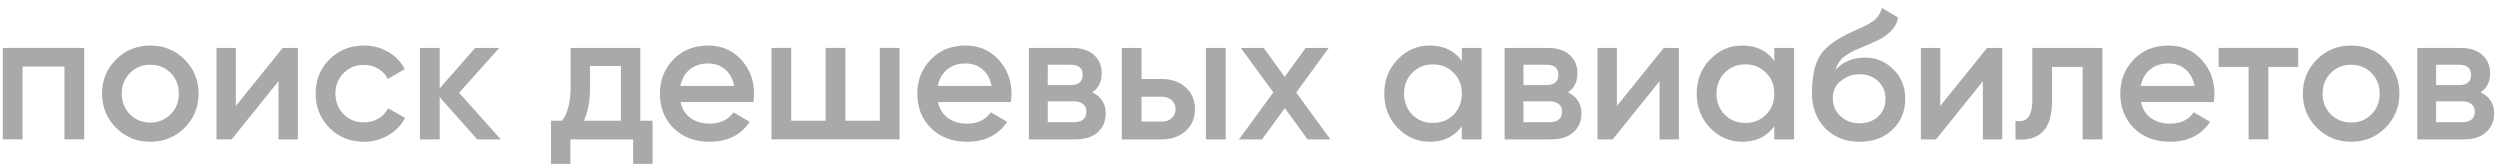 <?xml version="1.0" encoding="UTF-8"?> <svg xmlns="http://www.w3.org/2000/svg" width="287" height="19" viewBox="0 0 287 19" fill="none"> <path d="M0.322 5.5H9.667V16H7.399V7.642H2.59V16H0.322V5.5Z" fill="#181818" fill-opacity="0.37"></path> <path d="M21.182 14.677C20.118 15.741 18.809 16.273 17.255 16.273C15.701 16.273 14.392 15.741 13.328 14.677C12.25 13.599 11.711 12.29 11.711 10.75C11.711 9.21 12.25 7.901 13.328 6.823C14.392 5.759 15.701 5.227 17.255 5.227C18.809 5.227 20.118 5.759 21.182 6.823C22.26 7.901 22.799 9.21 22.799 10.75C22.799 12.29 22.26 13.599 21.182 14.677ZM13.979 10.75C13.979 11.702 14.294 12.493 14.924 13.123C15.554 13.753 16.331 14.068 17.255 14.068C18.179 14.068 18.956 13.753 19.586 13.123C20.216 12.493 20.531 11.702 20.531 10.75C20.531 9.798 20.216 9.007 19.586 8.377C18.956 7.747 18.179 7.432 17.255 7.432C16.331 7.432 15.554 7.747 14.924 8.377C14.294 9.007 13.979 9.798 13.979 10.75Z" fill="#181818" fill-opacity="0.37"></path> <path d="M27.076 12.157L32.452 5.5H34.195V16H31.969V9.322L26.593 16H24.85V5.5H27.076V12.157Z" fill="#181818" fill-opacity="0.37"></path> <path d="M41.782 16.273C40.2 16.273 38.877 15.741 37.813 14.677C36.763 13.599 36.238 12.29 36.238 10.75C36.238 9.182 36.763 7.873 37.813 6.823C38.877 5.759 40.2 5.227 41.782 5.227C42.804 5.227 43.735 5.472 44.575 5.962C45.415 6.452 46.045 7.11 46.465 7.936L44.512 9.07C44.274 8.566 43.91 8.174 43.42 7.894C42.944 7.6 42.391 7.453 41.761 7.453C40.837 7.453 40.06 7.768 39.43 8.398C38.814 9.042 38.506 9.826 38.506 10.75C38.506 11.674 38.814 12.458 39.43 13.102C40.06 13.732 40.837 14.047 41.761 14.047C42.377 14.047 42.93 13.907 43.42 13.627C43.924 13.333 44.302 12.934 44.554 12.43L46.507 13.543C46.059 14.383 45.408 15.048 44.554 15.538C43.714 16.028 42.79 16.273 41.782 16.273Z" fill="#181818" fill-opacity="0.37"></path> <path d="M52.702 10.645L57.49 16H54.781L50.476 11.149V16H48.208V5.5H50.476V10.141L54.55 5.5H57.322L52.702 10.645Z" fill="#181818" fill-opacity="0.37"></path> <path d="M73.506 5.5V13.858H74.913V18.814H72.687V16H65.484V18.814H63.258V13.858H64.539C65.183 12.962 65.505 11.695 65.505 10.057V5.5H73.506ZM67.038 13.858H71.28V7.579H67.731V10.057C67.731 11.569 67.5 12.836 67.038 13.858Z" fill="#181818" fill-opacity="0.37"></path> <path d="M86.488 11.716H78.13C78.298 12.5 78.676 13.109 79.264 13.543C79.866 13.977 80.608 14.194 81.49 14.194C82.68 14.194 83.583 13.76 84.199 12.892L86.068 13.984C85.046 15.51 83.513 16.273 81.469 16.273C79.775 16.273 78.396 15.755 77.332 14.719C76.282 13.669 75.757 12.346 75.757 10.75C75.757 9.196 76.275 7.887 77.311 6.823C78.333 5.759 79.663 5.227 81.301 5.227C82.827 5.227 84.087 5.766 85.081 6.844C86.075 7.922 86.572 9.231 86.572 10.771C86.572 11.051 86.544 11.366 86.488 11.716ZM78.109 9.868H84.283C84.129 9.042 83.779 8.405 83.233 7.957C82.701 7.509 82.05 7.285 81.28 7.285C80.44 7.285 79.74 7.516 79.18 7.978C78.62 8.44 78.263 9.07 78.109 9.868Z" fill="#181818" fill-opacity="0.37"></path> <path d="M100.999 13.858V5.5H103.267V16H88.567V5.5H90.835V13.858H94.783V5.5H97.051V13.858H100.999Z" fill="#181818" fill-opacity="0.37"></path> <path d="M116.039 11.716H107.681C107.849 12.5 108.227 13.109 108.815 13.543C109.417 13.977 110.159 14.194 111.041 14.194C112.231 14.194 113.134 13.76 113.75 12.892L115.619 13.984C114.597 15.51 113.064 16.273 111.02 16.273C109.326 16.273 107.947 15.755 106.883 14.719C105.833 13.669 105.308 12.346 105.308 10.75C105.308 9.196 105.826 7.887 106.862 6.823C107.884 5.759 109.214 5.227 110.852 5.227C112.378 5.227 113.638 5.766 114.632 6.844C115.626 7.922 116.123 9.231 116.123 10.771C116.123 11.051 116.095 11.366 116.039 11.716ZM107.66 9.868H113.834C113.68 9.042 113.33 8.405 112.784 7.957C112.252 7.509 111.601 7.285 110.831 7.285C109.991 7.285 109.291 7.516 108.731 7.978C108.171 8.44 107.814 9.07 107.66 9.868Z" fill="#181818" fill-opacity="0.37"></path> <path d="M125.385 10.603C126.421 11.093 126.939 11.898 126.939 13.018C126.939 13.914 126.631 14.635 126.015 15.181C125.413 15.727 124.573 16 123.495 16H118.119V5.5H123.075C124.139 5.5 124.972 5.766 125.574 6.298C126.176 6.83 126.477 7.53 126.477 8.398C126.477 9.392 126.113 10.127 125.385 10.603ZM122.907 7.432H120.282V9.763H122.907C123.831 9.763 124.293 9.371 124.293 8.587C124.293 7.817 123.831 7.432 122.907 7.432ZM120.282 14.026H123.285C124.237 14.026 124.713 13.613 124.713 12.787C124.713 12.423 124.587 12.143 124.335 11.947C124.083 11.737 123.733 11.632 123.285 11.632H120.282V14.026Z" fill="#181818" fill-opacity="0.37"></path> <path d="M131.051 9.07H133.361C134.495 9.07 135.412 9.392 136.112 10.036C136.826 10.666 137.183 11.499 137.183 12.535C137.183 13.557 136.826 14.39 136.112 15.034C135.412 15.678 134.495 16 133.361 16H128.783V5.5H131.051V9.07ZM138.443 16V5.5H140.711V16H138.443ZM131.051 13.963H133.382C133.83 13.963 134.201 13.83 134.495 13.564C134.803 13.298 134.957 12.955 134.957 12.535C134.957 12.115 134.81 11.772 134.516 11.506C134.222 11.24 133.844 11.107 133.382 11.107H131.051V13.963Z" fill="#181818" fill-opacity="0.37"></path> <path d="M148.804 10.624L152.731 16H150.106L147.502 12.409L144.877 16H142.231L146.179 10.603L142.441 5.5H145.066L147.481 8.818L149.896 5.5H152.542L148.804 10.624Z" fill="#181818" fill-opacity="0.37"></path> <path d="M167.82 6.991V5.5H170.088V16H167.82V14.488C166.966 15.678 165.741 16.273 164.145 16.273C162.703 16.273 161.471 15.741 160.449 14.677C159.427 13.613 158.916 12.304 158.916 10.75C158.916 9.196 159.427 7.887 160.449 6.823C161.471 5.759 162.703 5.227 164.145 5.227C165.741 5.227 166.966 5.815 167.82 6.991ZM162.129 13.165C162.759 13.795 163.55 14.11 164.502 14.11C165.454 14.11 166.245 13.795 166.875 13.165C167.505 12.521 167.82 11.716 167.82 10.75C167.82 9.784 167.505 8.986 166.875 8.356C166.245 7.712 165.454 7.39 164.502 7.39C163.55 7.39 162.759 7.712 162.129 8.356C161.499 8.986 161.184 9.784 161.184 10.75C161.184 11.702 161.499 12.507 162.129 13.165Z" fill="#181818" fill-opacity="0.37"></path> <path d="M179.997 10.603C181.033 11.093 181.551 11.898 181.551 13.018C181.551 13.914 181.243 14.635 180.627 15.181C180.025 15.727 179.185 16 178.107 16H172.731V5.5H177.687C178.751 5.5 179.584 5.766 180.186 6.298C180.788 6.83 181.089 7.53 181.089 8.398C181.089 9.392 180.725 10.127 179.997 10.603ZM177.519 7.432H174.894V9.763H177.519C178.443 9.763 178.905 9.371 178.905 8.587C178.905 7.817 178.443 7.432 177.519 7.432ZM174.894 14.026H177.897C178.849 14.026 179.325 13.613 179.325 12.787C179.325 12.423 179.199 12.143 178.947 11.947C178.695 11.737 178.345 11.632 177.897 11.632H174.894V14.026Z" fill="#181818" fill-opacity="0.37"></path> <path d="M185.622 12.157L190.998 5.5H192.741V16H190.515V9.322L185.139 16H183.396V5.5H185.622V12.157Z" fill="#181818" fill-opacity="0.37"></path> <path d="M203.688 6.991V5.5H205.956V16H203.688V14.488C202.834 15.678 201.609 16.273 200.013 16.273C198.571 16.273 197.339 15.741 196.317 14.677C195.295 13.613 194.784 12.304 194.784 10.75C194.784 9.196 195.295 7.887 196.317 6.823C197.339 5.759 198.571 5.227 200.013 5.227C201.609 5.227 202.834 5.815 203.688 6.991ZM197.997 13.165C198.627 13.795 199.418 14.11 200.37 14.11C201.322 14.11 202.113 13.795 202.743 13.165C203.373 12.521 203.688 11.716 203.688 10.75C203.688 9.784 203.373 8.986 202.743 8.356C202.113 7.712 201.322 7.39 200.37 7.39C199.418 7.39 198.627 7.712 197.997 8.356C197.367 8.986 197.052 9.784 197.052 10.75C197.052 11.702 197.367 12.507 197.997 13.165Z" fill="#181818" fill-opacity="0.37"></path> <path d="M213.472 16.273C211.876 16.273 210.56 15.755 209.524 14.719C208.516 13.669 208.012 12.332 208.012 10.708C208.012 8.944 208.278 7.572 208.81 6.592C209.328 5.626 210.406 4.737 212.044 3.925C212.1 3.897 212.191 3.855 212.317 3.799C212.457 3.729 212.604 3.659 212.758 3.589C212.912 3.519 213.066 3.449 213.22 3.379C213.808 3.113 214.172 2.945 214.312 2.875C214.396 2.833 214.641 2.679 215.047 2.413C215.537 2.063 215.866 1.566 216.034 0.922L217.882 1.993C217.812 2.763 217.329 3.47 216.433 4.114C216.279 4.254 215.992 4.422 215.572 4.618L214.669 5.038L213.619 5.479C212.709 5.843 212.037 6.214 211.603 6.592C211.169 6.97 210.868 7.453 210.7 8.041C211.54 7.089 212.681 6.613 214.123 6.613C215.355 6.613 216.426 7.054 217.336 7.936C218.26 8.818 218.722 9.959 218.722 11.359C218.722 12.787 218.232 13.963 217.252 14.887C216.286 15.811 215.026 16.273 213.472 16.273ZM213.451 14.152C214.333 14.152 215.054 13.893 215.614 13.375C216.174 12.843 216.454 12.171 216.454 11.359C216.454 10.533 216.174 9.854 215.614 9.322C215.068 8.79 214.354 8.524 213.472 8.524C212.688 8.524 211.981 8.776 211.351 9.28C210.721 9.756 210.406 10.414 210.406 11.254C210.406 12.094 210.7 12.787 211.288 13.333C211.876 13.879 212.597 14.152 213.451 14.152Z" fill="#181818" fill-opacity="0.37"></path> <path d="M222.741 12.157L228.117 5.5H229.86V16H227.634V9.322L222.258 16H220.515V5.5H222.741V12.157Z" fill="#181818" fill-opacity="0.37"></path> <path d="M233.31 5.5H241.353V16H239.085V7.684H235.578V11.59C235.578 13.228 235.221 14.404 234.507 15.118C233.793 15.832 232.75 16.126 231.378 16V13.879C232.022 13.991 232.505 13.858 232.827 13.48C233.149 13.088 233.31 12.423 233.31 11.485V5.5Z" fill="#181818" fill-opacity="0.37"></path> <path d="M254.139 11.716H245.781C245.949 12.5 246.327 13.109 246.915 13.543C247.517 13.977 248.259 14.194 249.141 14.194C250.331 14.194 251.234 13.76 251.85 12.892L253.719 13.984C252.697 15.51 251.164 16.273 249.12 16.273C247.426 16.273 246.047 15.755 244.983 14.719C243.933 13.669 243.408 12.346 243.408 10.75C243.408 9.196 243.926 7.887 244.962 6.823C245.984 5.759 247.314 5.227 248.952 5.227C250.478 5.227 251.738 5.766 252.732 6.844C253.726 7.922 254.223 9.231 254.223 10.771C254.223 11.051 254.195 11.366 254.139 11.716ZM245.76 9.868H251.934C251.78 9.042 251.43 8.405 250.884 7.957C250.352 7.509 249.701 7.285 248.931 7.285C248.091 7.285 247.391 7.516 246.831 7.978C246.271 8.44 245.914 9.07 245.76 9.868Z" fill="#181818" fill-opacity="0.37"></path> <path d="M254.696 5.5H263.831V7.684H260.408V16H258.14V7.684H254.696V5.5Z" fill="#181818" fill-opacity="0.37"></path> <path d="M273.838 14.677C272.774 15.741 271.465 16.273 269.911 16.273C268.357 16.273 267.048 15.741 265.984 14.677C264.906 13.599 264.367 12.29 264.367 10.75C264.367 9.21 264.906 7.901 265.984 6.823C267.048 5.759 268.357 5.227 269.911 5.227C271.465 5.227 272.774 5.759 273.838 6.823C274.916 7.901 275.455 9.21 275.455 10.75C275.455 12.29 274.916 13.599 273.838 14.677ZM266.635 10.75C266.635 11.702 266.95 12.493 267.58 13.123C268.21 13.753 268.987 14.068 269.911 14.068C270.835 14.068 271.612 13.753 272.242 13.123C272.872 12.493 273.187 11.702 273.187 10.75C273.187 9.798 272.872 9.007 272.242 8.377C271.612 7.747 270.835 7.432 269.911 7.432C268.987 7.432 268.21 7.747 267.58 8.377C266.95 9.007 266.635 9.798 266.635 10.75Z" fill="#181818" fill-opacity="0.37"></path> <path d="M284.772 10.603C285.808 11.093 286.326 11.898 286.326 13.018C286.326 13.914 286.018 14.635 285.402 15.181C284.8 15.727 283.96 16 282.882 16H277.506V5.5H282.462C283.526 5.5 284.359 5.766 284.961 6.298C285.563 6.83 285.864 7.53 285.864 8.398C285.864 9.392 285.5 10.127 284.772 10.603ZM282.294 7.432H279.669V9.763H282.294C283.218 9.763 283.68 9.371 283.68 8.587C283.68 7.817 283.218 7.432 282.294 7.432ZM279.669 14.026H282.672C283.624 14.026 284.1 13.613 284.1 12.787C284.1 12.423 283.974 12.143 283.722 11.947C283.47 11.737 283.12 11.632 282.672 11.632H279.669V14.026Z" fill="#181818" fill-opacity="0.37"></path> </svg> 